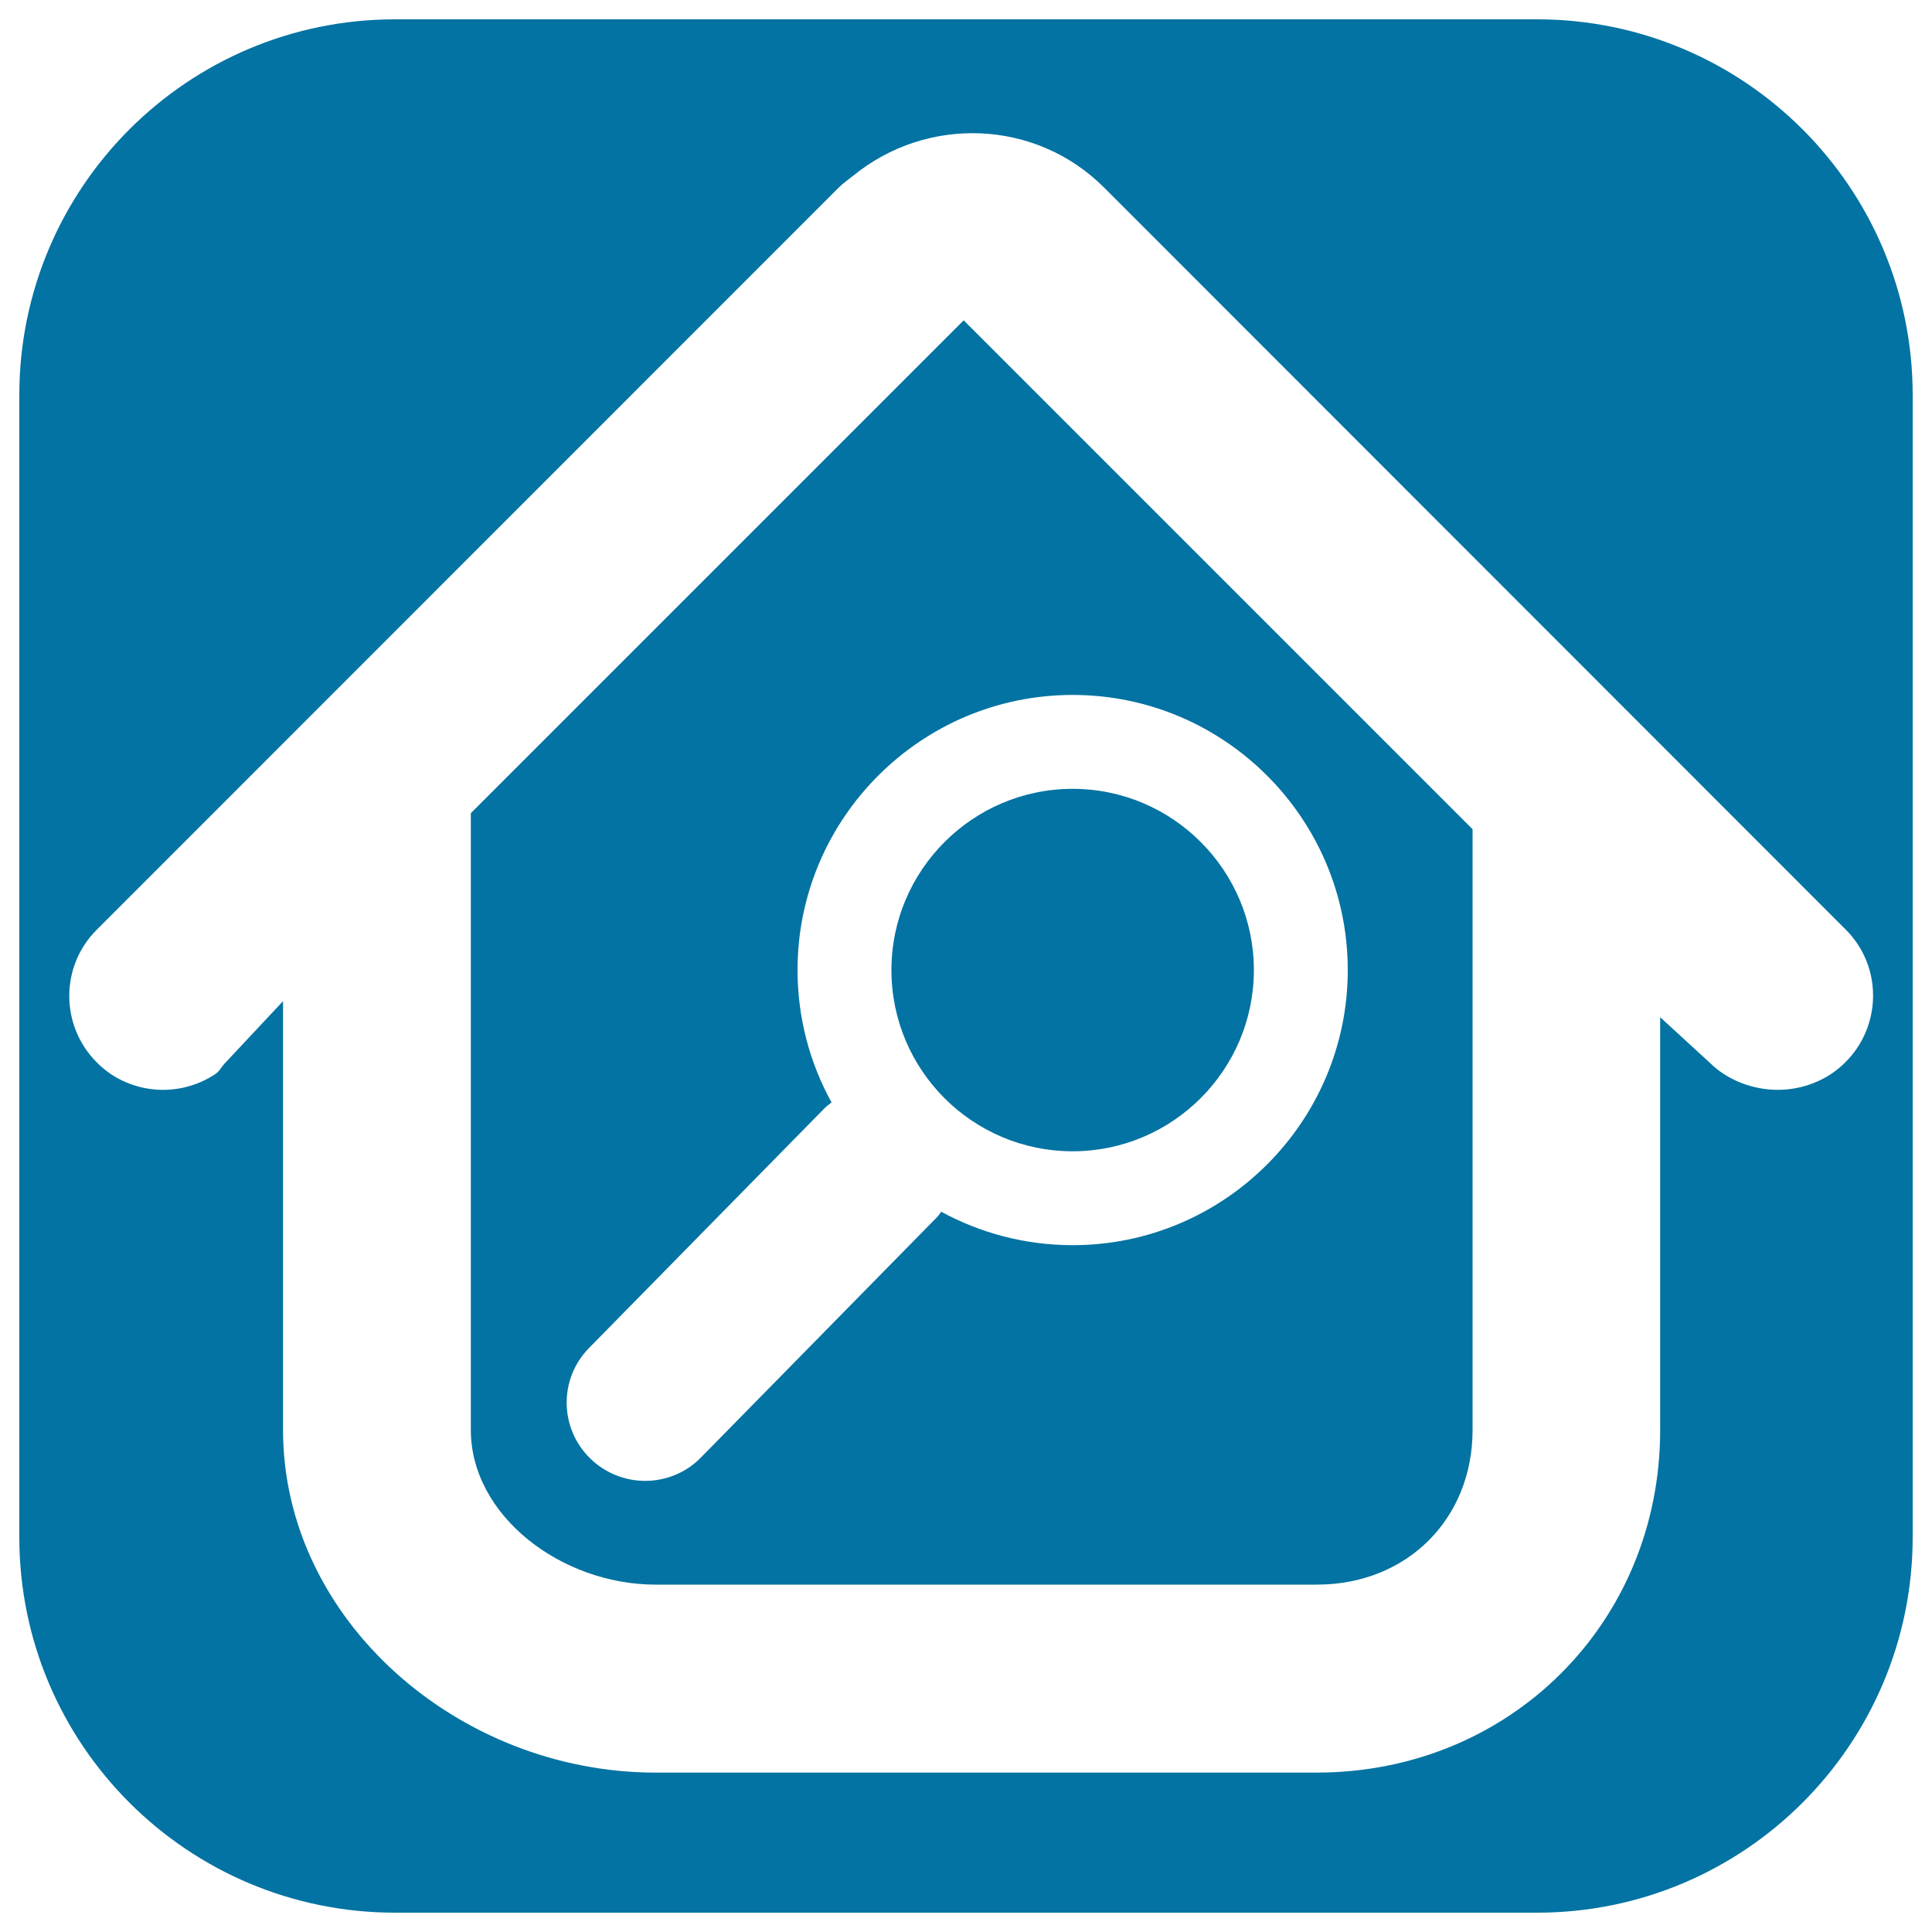 <svg xmlns="http://www.w3.org/2000/svg" viewBox="0 0 1000 1000" style="fill:#0273a2">
<title>House Search Button SVG icon</title>
<g><g><path d="M555.2,595.9c51.7,0,93.8-42.1,93.8-93.8c0-51.7-42.1-93.8-93.8-93.8c-51.7,0-93.8,42.1-93.8,93.8C461.4,553.9,503.4,595.9,555.2,595.9z"/><path d="M339.4,820.2h342.2c46.7,0,80.6-34.1,80.6-80v-311L498.8,165.8L243.7,420.9v319.2C243.7,784.5,290.5,820.2,339.4,820.2z M304.9,697.7l122-124.2c1.1-1.1,2.3-1.9,3.5-2.9c-11.2-20.3-17.6-43.7-17.6-68.5c0-78.5,63.9-142.4,142.4-142.4c78.5,0,142.4,63.9,142.4,142.4c0,78.5-63.9,142.4-142.4,142.4c-24.6,0-47.8-6.3-68-17.3c-0.8,1-1.5,2.1-2.4,3l-122,124.2c-7.9,8.1-18.4,12.1-28.9,12.1c-10.2,0-20.5-3.9-28.4-11.6C289.5,739.3,289.2,713.6,304.9,697.7z"/><path d="M204.5,990h591.1C902.9,990,990,902.9,990,795.5V204.5C990,97.1,902.9,10,795.5,10H204.5C97.1,10,10,97.1,10,204.5v591.1C10,902.9,97.1,990,204.5,990z M50.1,549.9c-19-19-19-49.8,0-68.7l384-384.1c2.4-2.4,5.1-4.2,7.6-6.2c38.1-31.1,94.3-29.3,129.8,6.2l383.9,384.1c19,19,18.7,49.8-0.3,68.7c-9.5,9.5-22.4,14.2-34.9,14.2s-25.9-4.7-35.4-14.2l-25.5-23.4v213.7c0,99.5-77.6,177.3-177.9,177.3H339.4c-102.4,0-192.9-79.4-192.9-177.3v-222l-29.7,31.7c-2.4,2.4-2.9,4.5-5.6,6.2c-8.1,5.3-17.4,8-26.8,8s-18.7-2.7-26.8-8C55,554.3,52.4,552.3,50.1,549.9z"/></g></g>
</svg>